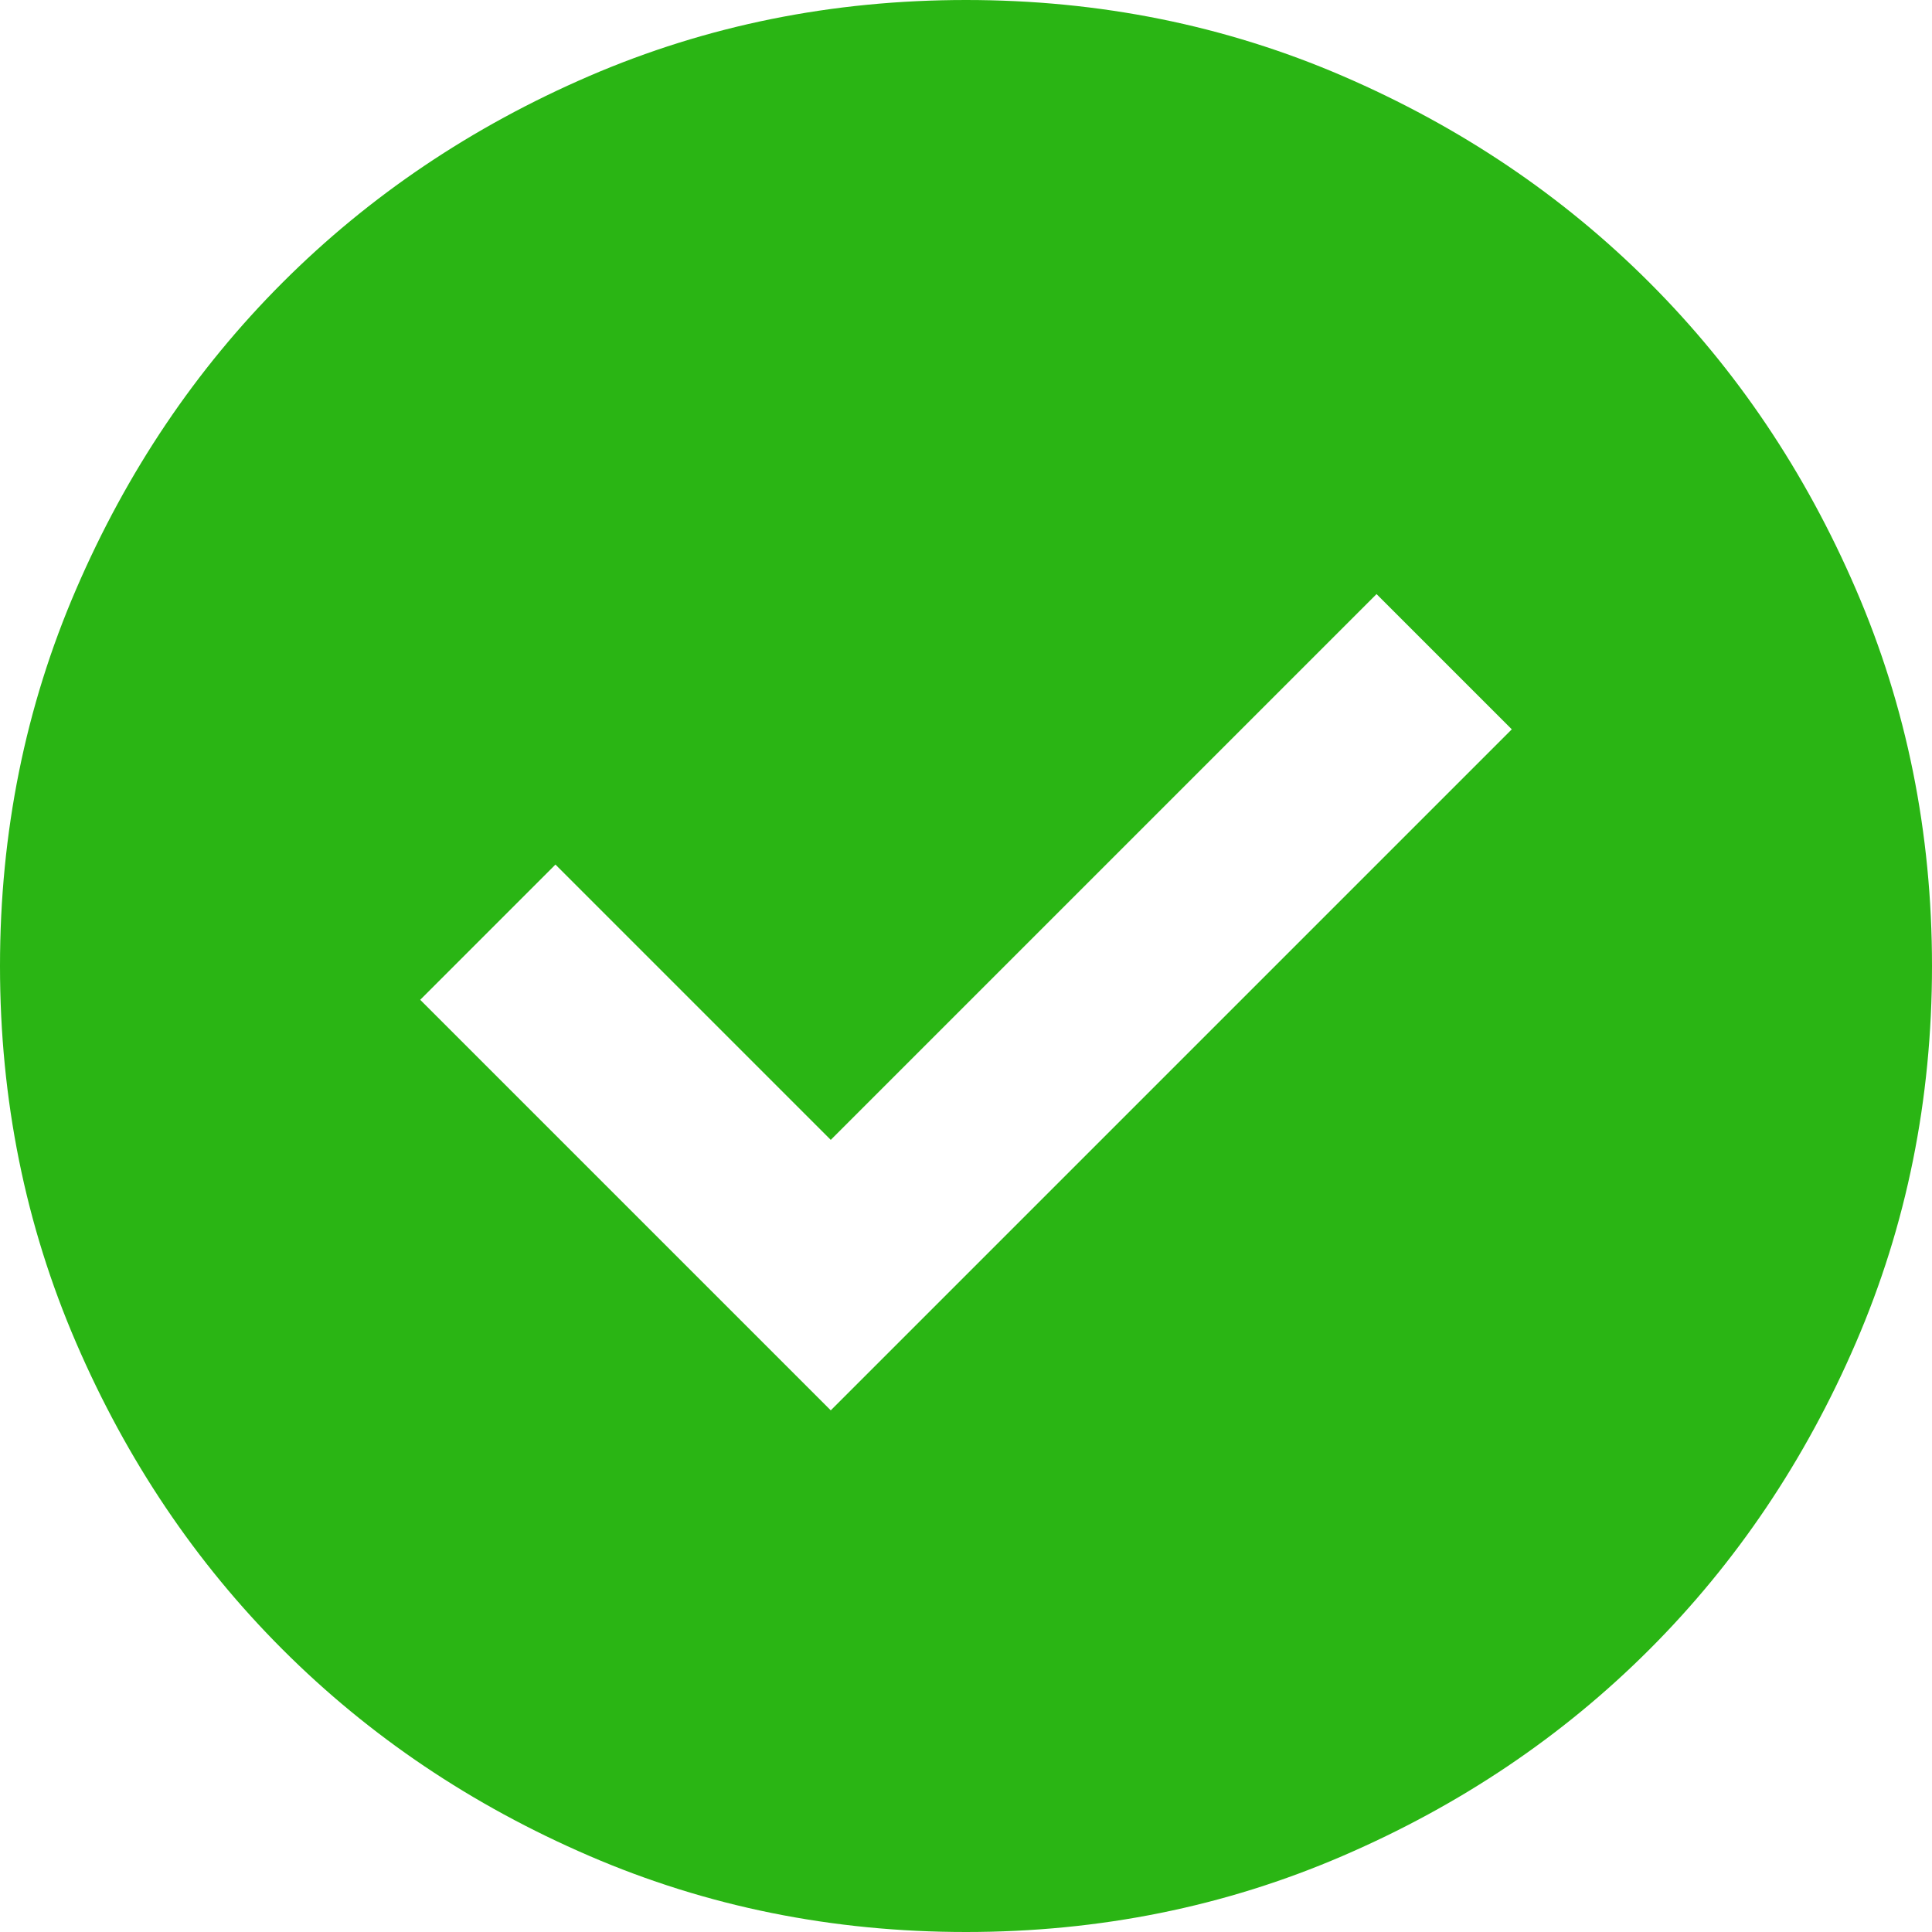 <?xml version="1.0" encoding="UTF-8"?> <svg xmlns="http://www.w3.org/2000/svg" width="120" height="120" viewBox="0 0 120 120" fill="none"> <mask id="mask0_268_2750" style="mask-type:alpha" maskUnits="userSpaceOnUse" x="-12" y="-12" width="144" height="144"> <rect x="-12" y="-12" width="144" height="144" fill="#D9D9D9"></rect> </mask> <g mask="url(#mask0_268_2750)"> <path d="M51.6 87.6L93.9 45.3L85.5 36.9L51.6 70.8L34.5 53.7L26.1 62.1L51.6 87.6ZM60 120C51.7 120 43.9 118.424 36.6 115.272C29.3 112.124 22.95 107.85 17.55 102.45C12.15 97.05 7.876 90.7 4.728 83.4C1.576 76.1 0 68.3 0 60C0 51.7 1.576 43.9 4.728 36.6C7.876 29.3 12.15 22.95 17.55 17.55C22.95 12.15 29.3 7.874 36.6 4.722C43.9 1.574 51.7 0 60 0C68.3 0 76.1 1.574 83.4 4.722C90.7 7.874 97.05 12.15 102.45 17.55C107.85 22.95 112.124 29.3 115.272 36.6C118.424 43.9 120 51.7 120 60C120 68.3 118.424 76.1 115.272 83.4C112.124 90.7 107.85 97.05 102.45 102.45C97.05 107.85 90.7 112.124 83.4 115.272C76.1 118.424 68.3 120 60 120Z" fill="#2AB514"></path> </g> </svg> 